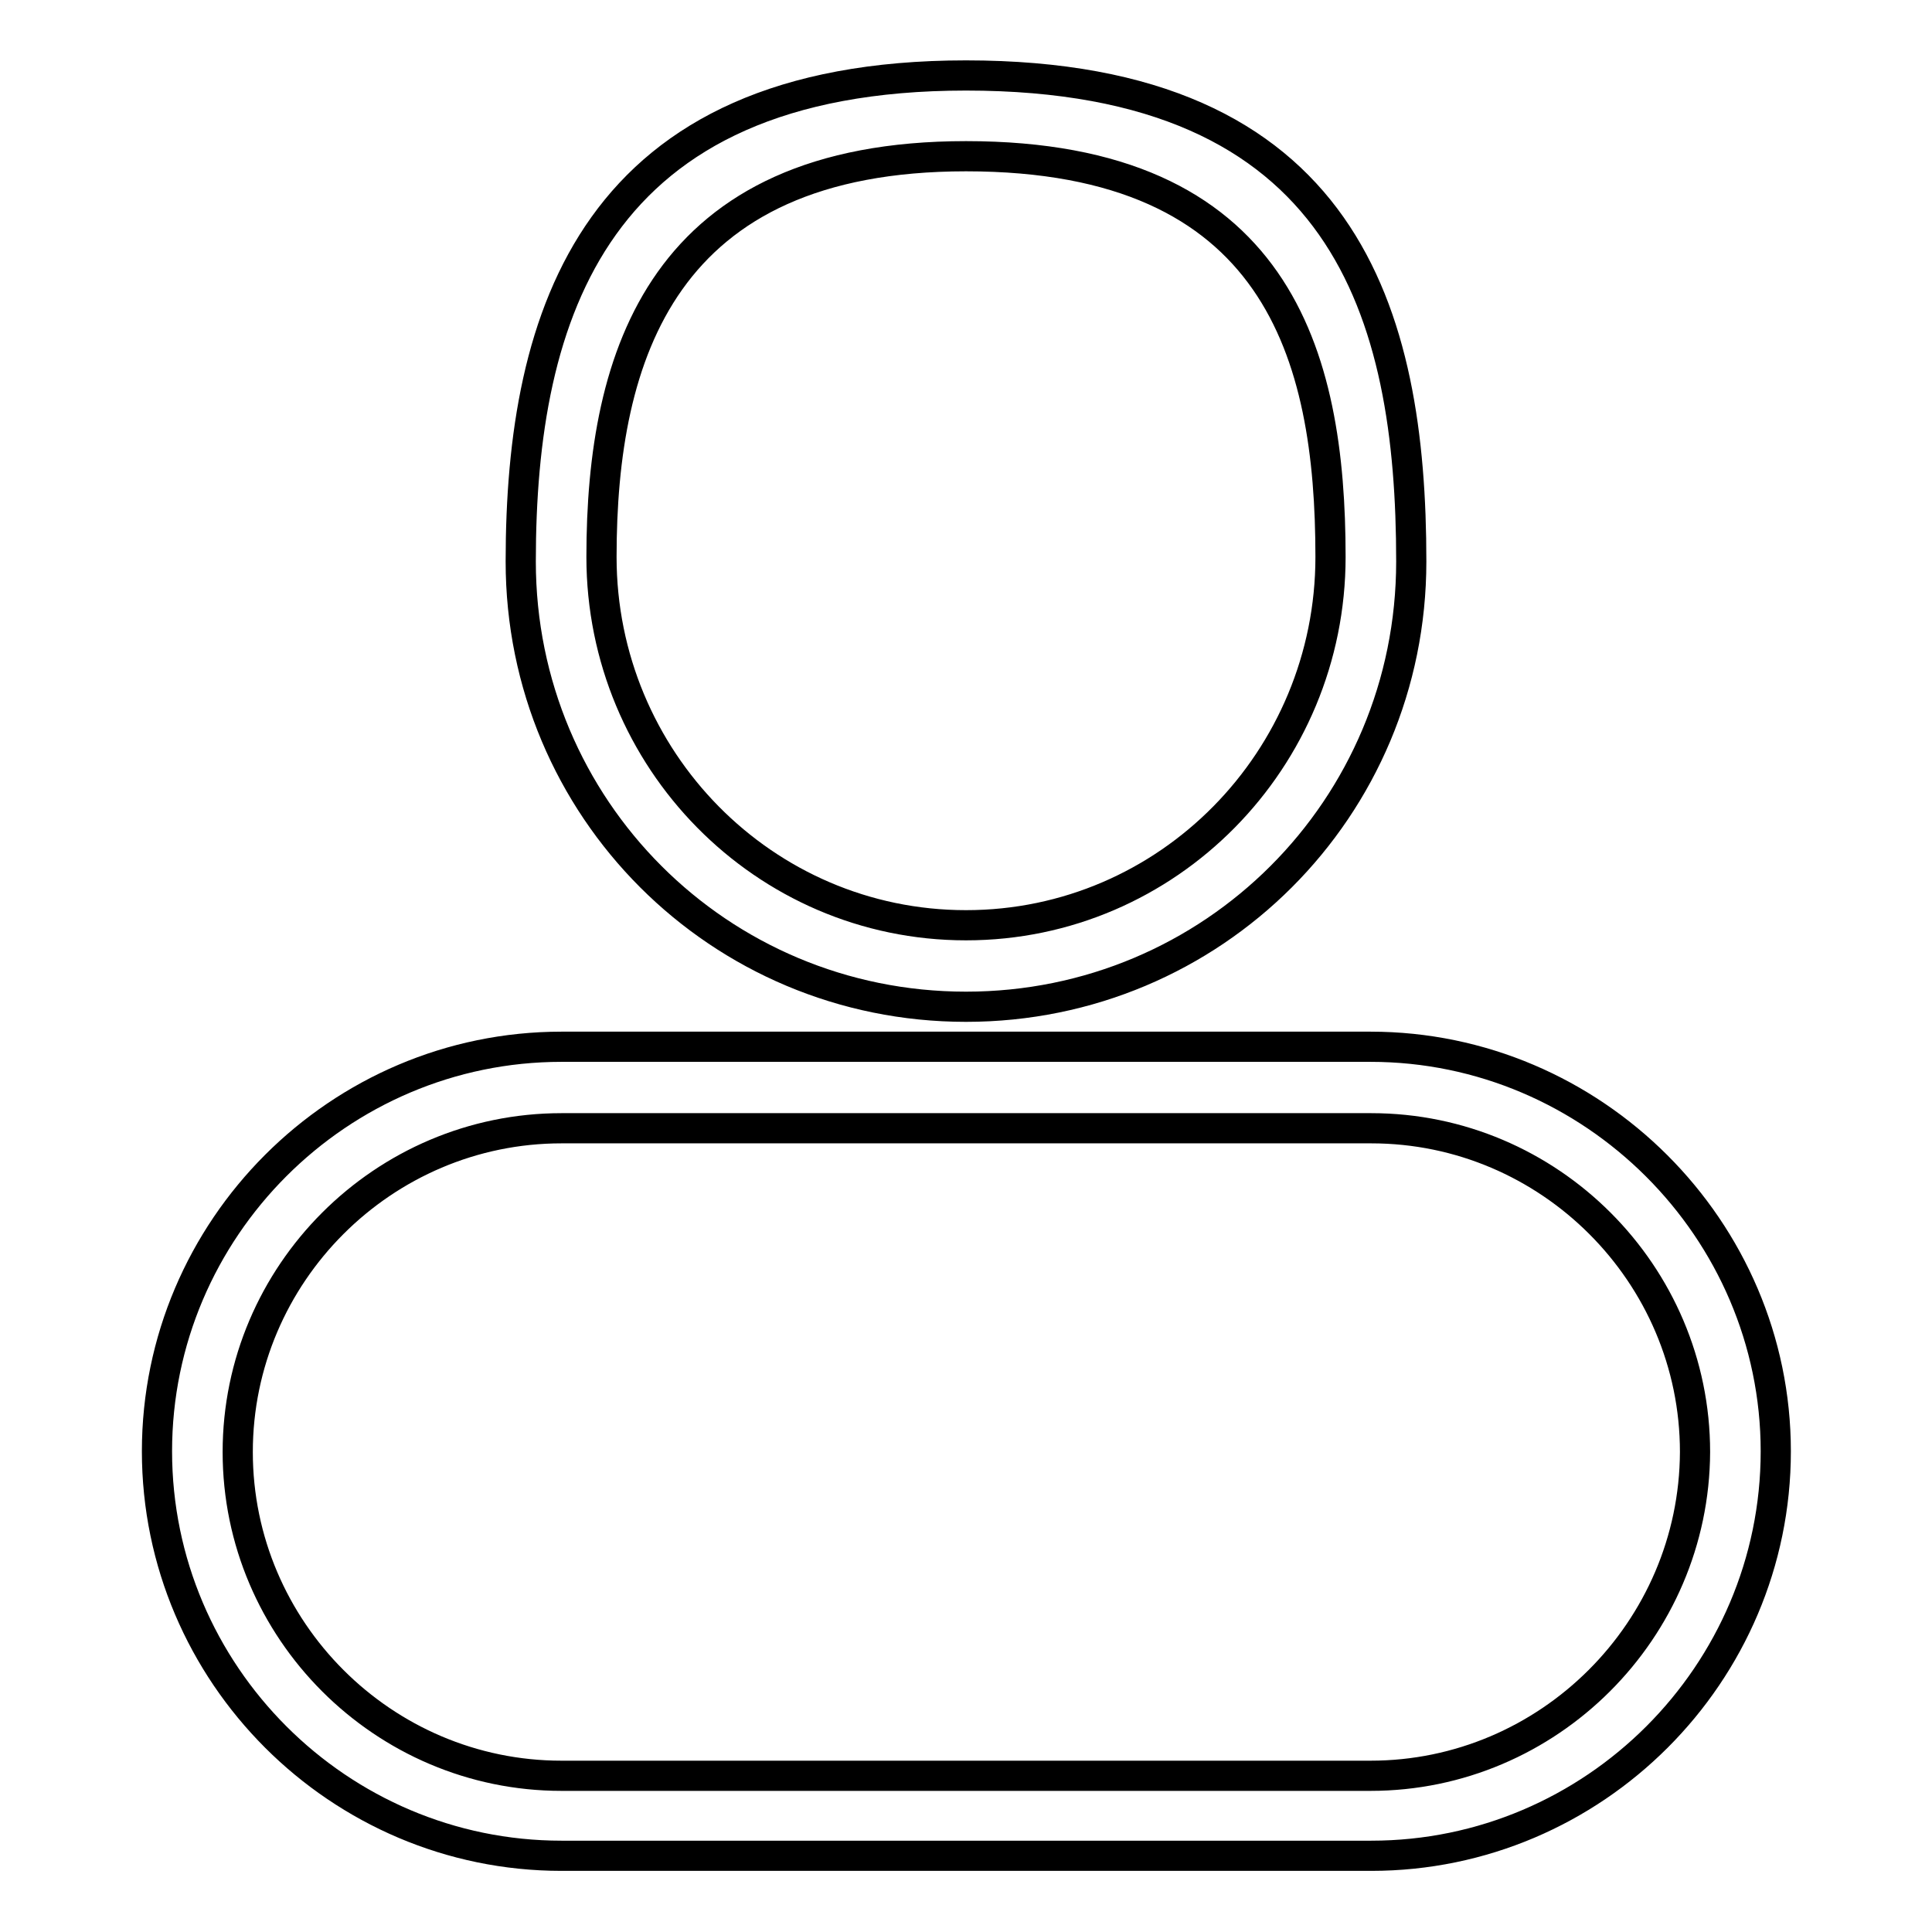 <?xml version="1.0" encoding="utf-8"?>
<!-- Svg Vector Icons : http://www.onlinewebfonts.com/icon -->
<!DOCTYPE svg PUBLIC "-//W3C//DTD SVG 1.1//EN" "http://www.w3.org/Graphics/SVG/1.1/DTD/svg11.dtd">
<svg version="1.1" xmlns="http://www.w3.org/2000/svg" xmlns:xlink="http://www.w3.org/1999/xlink" x="0px" y="0px" viewBox="0 0 256 256" enable-background="new 0 0 256 256" xml:space="preserve">
<g> <path stroke-width="4" fill-opacity="0" stroke="#000000"  d="M128,133.4c32.7,0,59-26.3,59-59c0-32.7-8.6-64.4-59-64.4c-49.3,0-59,31.6-59,64.4 C69,107.1,95.3,133.4,128,133.4z M128,20.7c41.3,0,48.3,26.3,48.3,53.1c0,26.8-21.5,48.8-48.3,48.8c-26.8,0-48.3-22-48.3-48.8 C79.7,47,87.8,20.7,128,20.7z M181.6,138.7H74.4c-29.5,0-53.6,24.1-53.6,53.6c0,29.5,24.1,53.6,53.6,53.6h107.3 c29.5,0,53.6-24.1,53.6-53.6C235.3,162.9,211.1,138.7,181.6,138.7z M181.6,235.3H74.4c-23.6,0-42.9-19.3-42.9-42.9 c0-23.6,19.3-42.9,42.9-42.9h107.3c23.6,0,42.9,19.3,42.9,42.9C224.5,216,205.2,235.3,181.6,235.3z"/></g>
</svg>